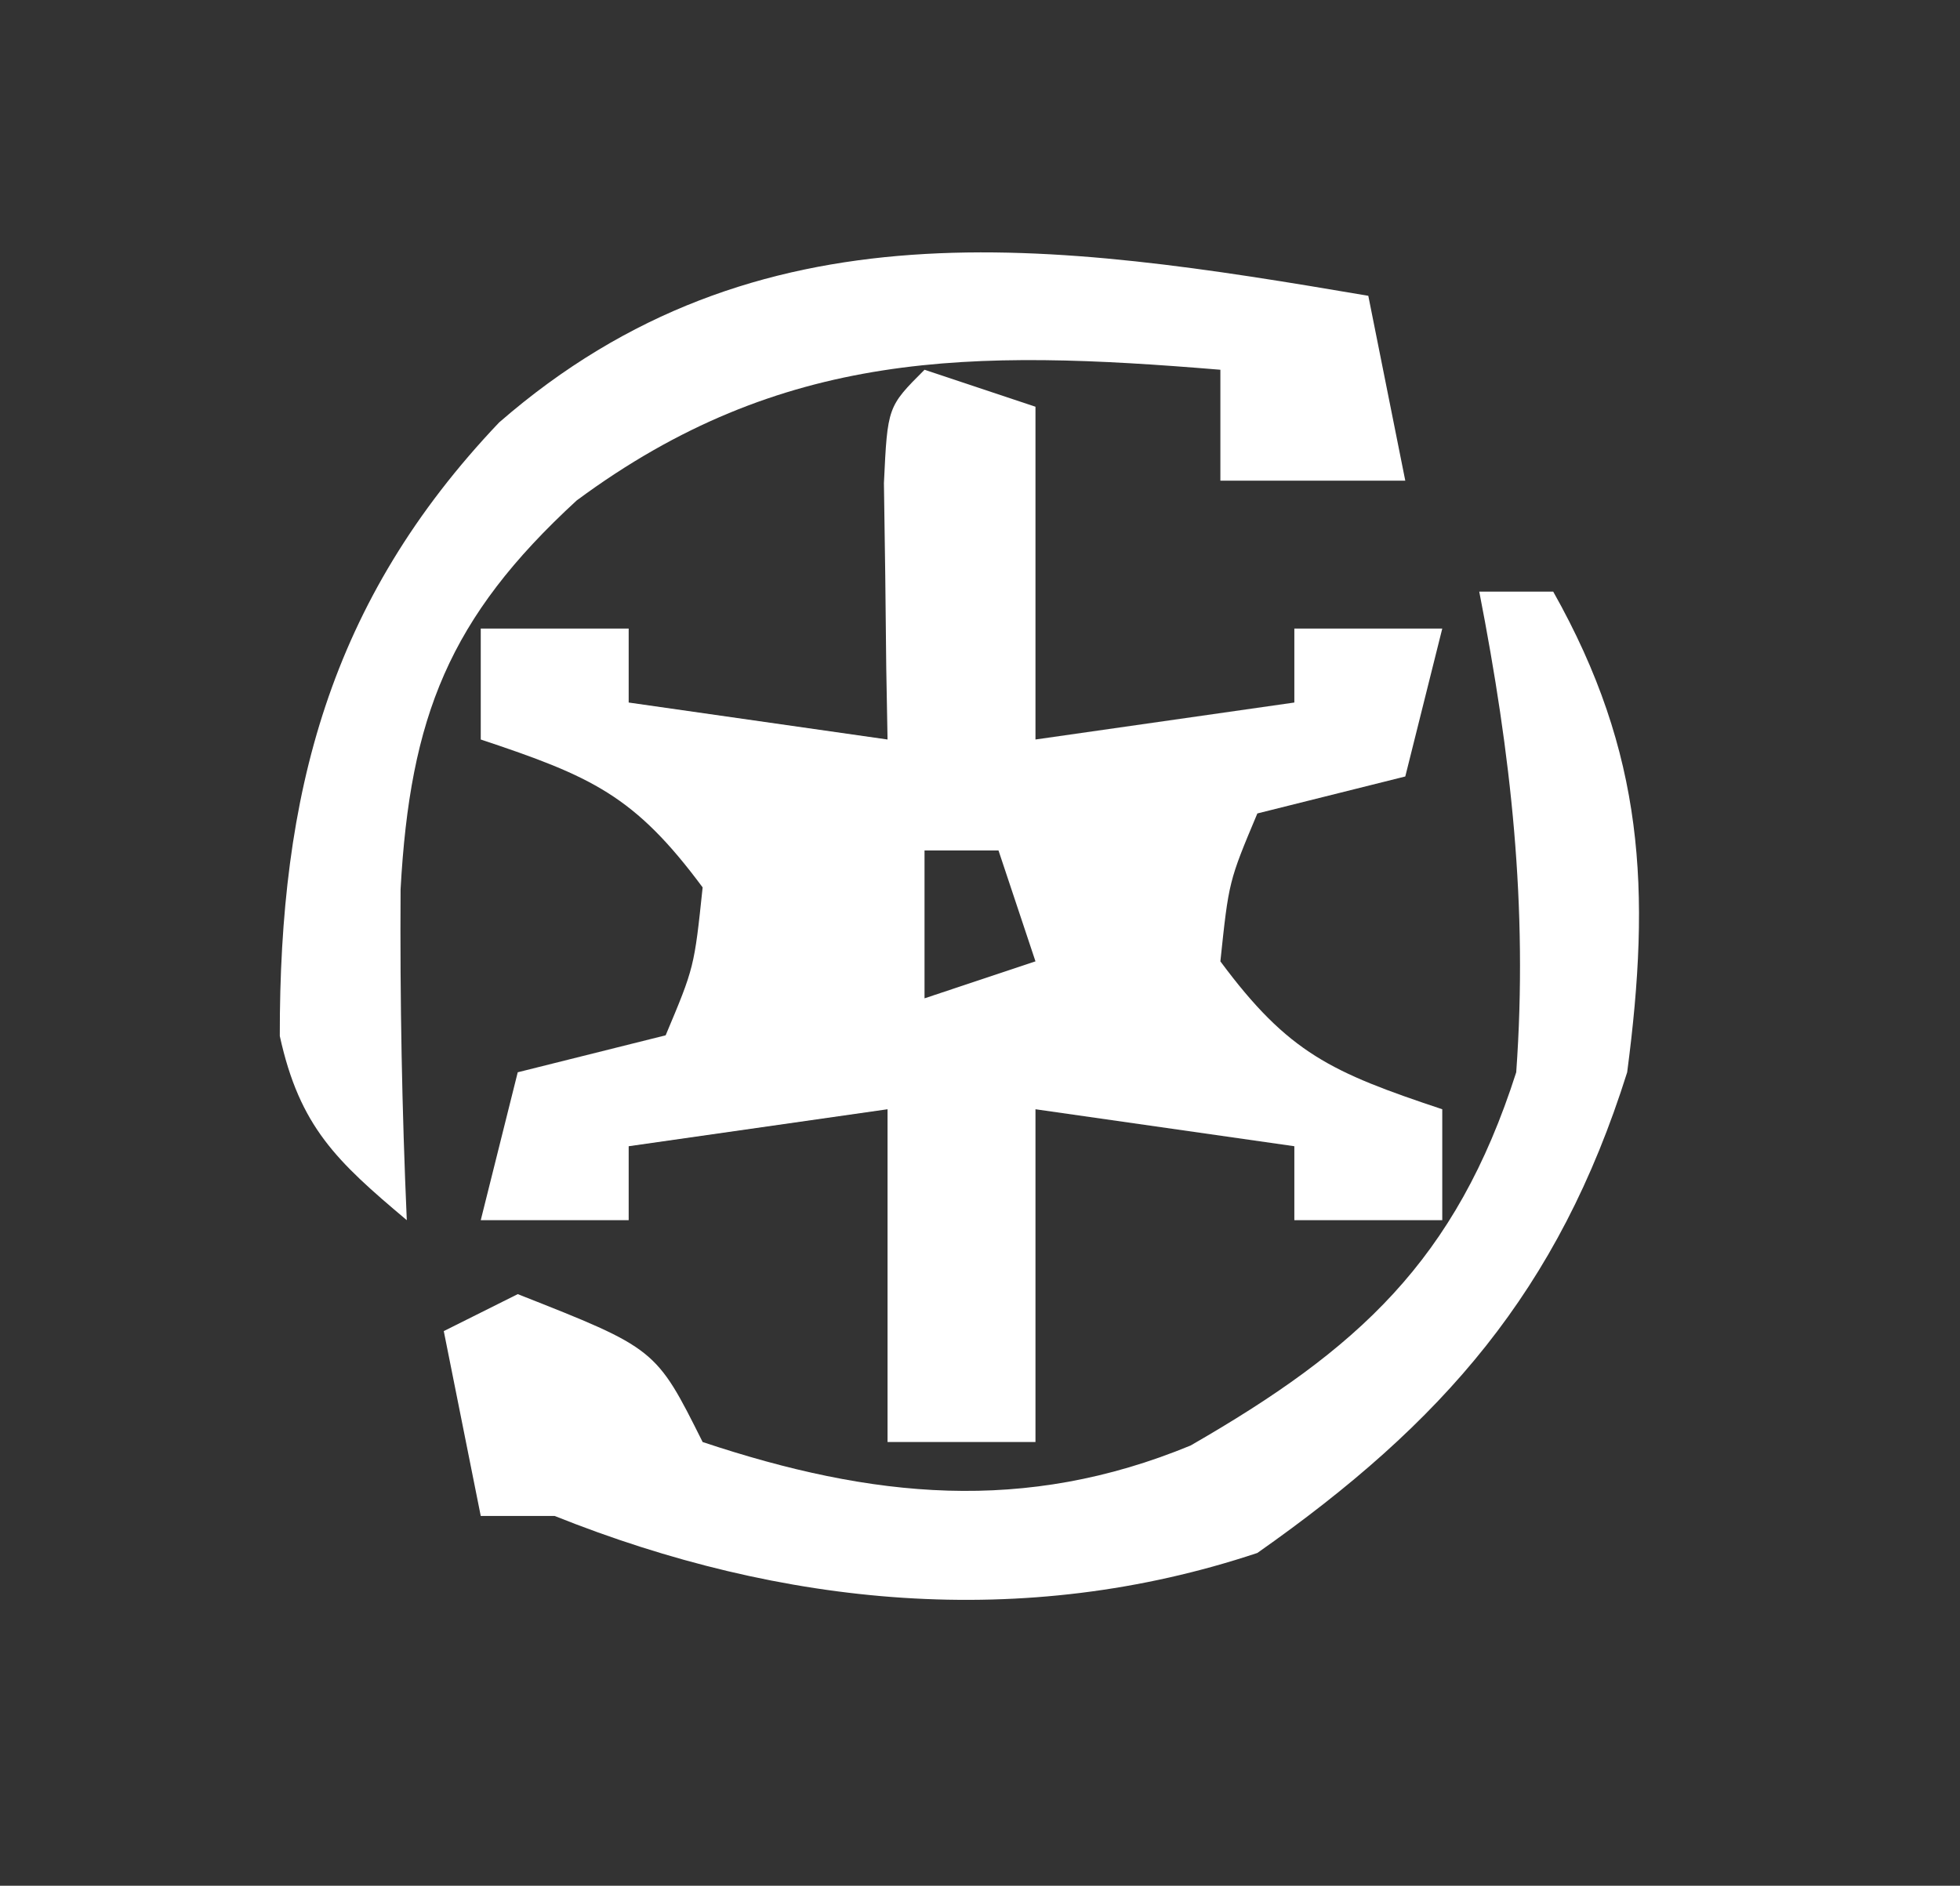 <?xml version="1.0" encoding="UTF-8"?>
<svg version="1.1" xmlns="http://www.w3.org/2000/svg" width="53" height="51">
<rect width="100%" height="100%" fill="#333333" stroke="none"/>
<path d="M0 0 C0.99 0.33 1.98 0.66 3 1 C3 3.97 3 6.94 3 10 C6.465 9.505 6.465 9.505 10 9 C10 8.34 10 7.68 10 7 C11.32 7 12.64 7 14 7 C13.67 8.32 13.34 9.64 13 11 C11.68 11.33 10.36 11.66 9 12 C8.228 13.837 8.228 13.837 8 16 C9.842 18.486 11.005 19.002 14 20 C14 20.99 14 21.98 14 23 C12.68 23 11.36 23 10 23 C10 22.34 10 21.68 10 21 C7.69 20.67 5.38 20.34 3 20 C3 22.97 3 25.94 3 29 C1.68 29 0.36 29 -1 29 C-1 26.03 -1 23.06 -1 20 C-3.31 20.33 -5.62 20.66 -8 21 C-8 21.66 -8 22.32 -8 23 C-9.32 23 -10.64 23 -12 23 C-11.67 21.68 -11.34 20.36 -11 19 C-9.68 18.67 -8.36 18.34 -7 18 C-6.228 16.163 -6.228 16.163 -6 14 C-7.842 11.514 -9.005 10.998 -12 10 C-12 9.01 -12 8.02 -12 7 C-10.68 7 -9.36 7 -8 7 C-8 7.66 -8 8.32 -8 9 C-5.69 9.33 -3.38 9.66 -1 10 C-1.012 9.362 -1.023 8.724 -1.035 8.066 C-1.044 7.24 -1.053 6.414 -1.062 5.562 C-1.074 4.739 -1.086 3.915 -1.098 3.066 C-1 1 -1 1 0 0 Z M0 13 C0 14.32 0 15.64 0 17 C0.99 16.67 1.98 16.34 3 16 C2.67 15.01 2.34 14.02 2 13 C1.34 13 0.68 13 0 13 Z " fill="#FFFFFF" transform="translate(25,10)"/>
<path d="M0 0 C0.66 0 1.32 0 2 0 C4.464 4.376 4.649 8.069 4 13 C2.141 18.916 -0.986 22.479 -6 26 C-12.334 28.111 -18.854 27.458 -25 25 C-25.66 25 -26.32 25 -27 25 C-27.33 23.35 -27.66 21.7 -28 20 C-27.34 19.67 -26.68 19.34 -26 19 C-22.264 20.472 -22.264 20.472 -21 23 C-16.419 24.527 -12.293 24.947 -7.805 23.094 C-3.292 20.496 -0.634 18.106 1 13 C1.321 8.512 0.86 4.407 0 0 Z " fill="#FFFFFF" transform="translate(40,16)"/>
<path d="M0 0 C0.33 1.65 0.66 3.3 1 5 C-0.65 5 -2.3 5 -4 5 C-4 4.01 -4 3.02 -4 2 C-10.707 1.445 -15.854 1.428 -21.406 5.535 C-24.858 8.708 -25.911 11.384 -26.168 16.051 C-26.186 19.041 -26.131 22.013 -26 25 C-27.895 23.406 -28.896 22.475 -29.434 20.02 C-29.445 13.482 -28.1 8.262 -23.504 3.426 C-16.532 -2.642 -8.556 -1.456 0 0 Z " fill="#FFFFFF" transform="translate(37,8)"/>
</svg>
